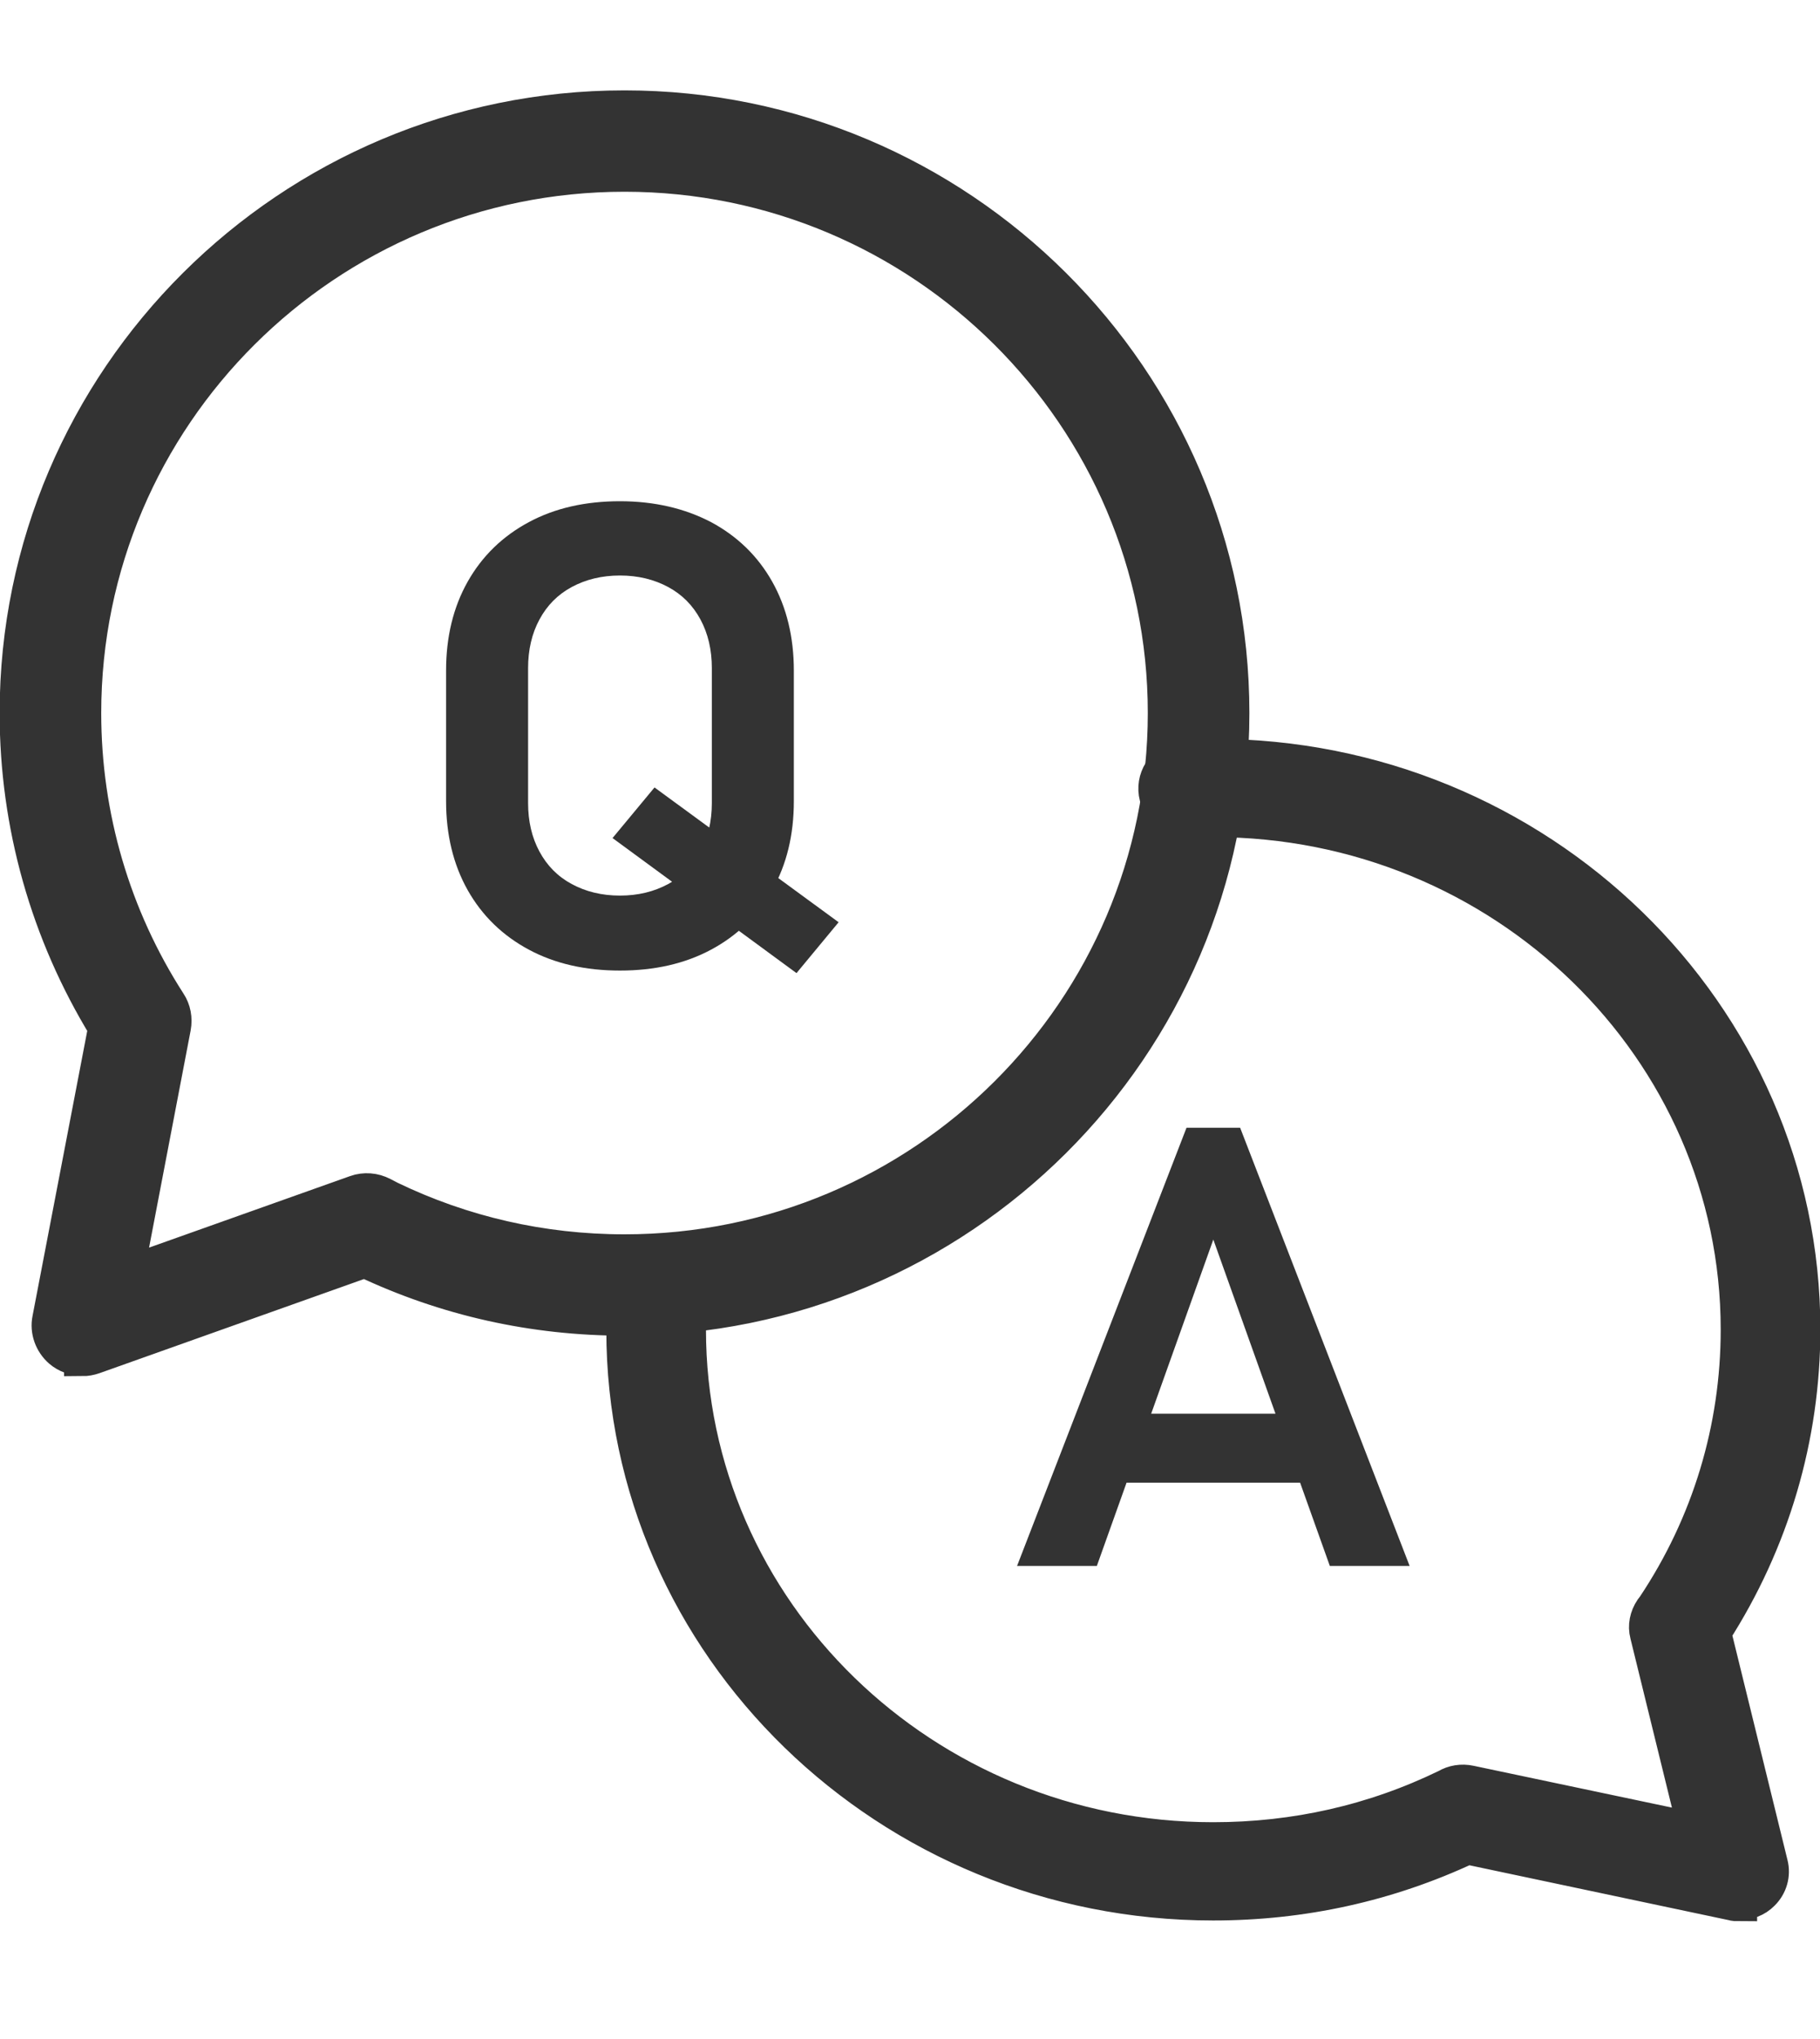 <svg width="50" height="56" viewBox="0 0 50 56" fill="none" xmlns="http://www.w3.org/2000/svg">
<path d="M2.26 37.285C2.049 37.285 1.839 37.212 1.68 37.075C1.438 36.866 1.322 36.54 1.385 36.236L2.924 28.219C1.333 25.617 0.49 22.647 0.49 19.583C0.49 10.432 7.97 2.982 17.157 2.982C26.343 2.982 33.824 10.432 33.824 19.583C33.824 28.733 26.343 36.184 17.157 36.184C14.66 36.184 12.258 35.648 10.024 34.589L2.565 37.243C2.471 37.275 2.365 37.296 2.26 37.296V37.285ZM17.157 4.766C8.95 4.766 2.281 11.408 2.281 19.583C2.281 22.427 3.092 25.186 4.62 27.558C4.746 27.747 4.788 27.978 4.746 28.209L3.44 35.029L9.782 32.773C10.014 32.689 10.277 32.71 10.498 32.826L10.699 32.931C12.7 33.896 14.881 34.4 17.157 34.4C25.364 34.4 32.033 27.757 32.033 19.583C32.033 11.408 25.353 4.766 17.157 4.766Z" fill="#333333" stroke="#333333"/>
<path d="M14.529 26.082C13.809 25.696 13.246 25.151 12.849 24.448C12.453 23.745 12.255 22.924 12.255 22.003V18.419C12.255 17.489 12.453 16.677 12.849 15.974C13.246 15.271 13.809 14.726 14.529 14.34C15.248 13.954 16.083 13.766 17.032 13.766C17.981 13.766 18.815 13.964 19.535 14.34C20.255 14.726 20.818 15.271 21.214 15.974C21.61 16.677 21.809 17.498 21.809 18.419V22.003C21.809 22.934 21.61 23.745 21.214 24.448C20.818 25.151 20.255 25.696 19.535 26.082C18.815 26.468 17.981 26.656 17.032 26.656C16.083 26.656 15.248 26.468 14.529 26.082ZM18.356 24.28C18.742 24.072 19.034 23.775 19.243 23.389C19.451 23.003 19.556 22.558 19.556 22.053V18.35C19.556 17.845 19.451 17.399 19.243 17.013C19.034 16.627 18.742 16.33 18.356 16.122C17.97 15.915 17.532 15.806 17.032 15.806C16.531 15.806 16.093 15.915 15.707 16.122C15.321 16.33 15.029 16.627 14.821 17.013C14.612 17.399 14.508 17.845 14.508 18.35V22.053C14.508 22.558 14.612 23.003 14.821 23.389C15.029 23.775 15.321 24.072 15.707 24.28C16.093 24.488 16.531 24.597 17.032 24.597C17.532 24.597 17.97 24.488 18.356 24.28ZM16.823 23.023L17.981 21.627L23.039 25.329L21.882 26.726L16.823 23.013V23.023Z" fill="#333333"/>
<path d="M47.772 52.265C47.711 52.265 47.65 52.265 47.588 52.245L40.31 50.705C38.122 51.728 35.782 52.245 33.328 52.245C24.415 52.245 17.157 45.191 17.157 36.528C17.157 36.131 17.167 35.734 17.198 35.346C17.228 34.879 17.658 34.522 18.128 34.561C18.608 34.591 18.966 34.998 18.935 35.465C18.905 35.813 18.895 36.171 18.895 36.518C18.895 44.258 25.365 50.546 33.328 50.546C35.587 50.546 37.744 50.059 39.748 49.086C39.932 48.976 40.157 48.937 40.382 48.986L46.607 50.298L45.278 44.883C45.217 44.655 45.268 44.416 45.401 44.218L45.462 44.138C46.975 41.873 47.772 39.24 47.772 36.518C47.772 28.779 41.301 22.491 33.338 22.491C33.124 22.491 32.899 22.491 32.684 22.501C32.204 22.53 31.795 22.163 31.774 21.696C31.754 21.229 32.122 20.832 32.602 20.812C32.848 20.802 33.093 20.792 33.338 20.792C42.252 20.792 49.51 27.846 49.51 36.508C49.51 39.469 48.661 42.34 47.057 44.834L48.621 51.202C48.692 51.48 48.61 51.778 48.396 51.987C48.232 52.155 48.007 52.235 47.772 52.235V52.265Z" fill="#333333" stroke="#333333"/>
<path d="M32.587 30.974H34.07L38.726 43.008H36.534L33.333 34.044L30.133 43.008H27.941L32.596 30.974H32.587ZM30.123 38.827H36.64V40.72H30.123V38.827Z" fill="#333333"/>
</svg>
